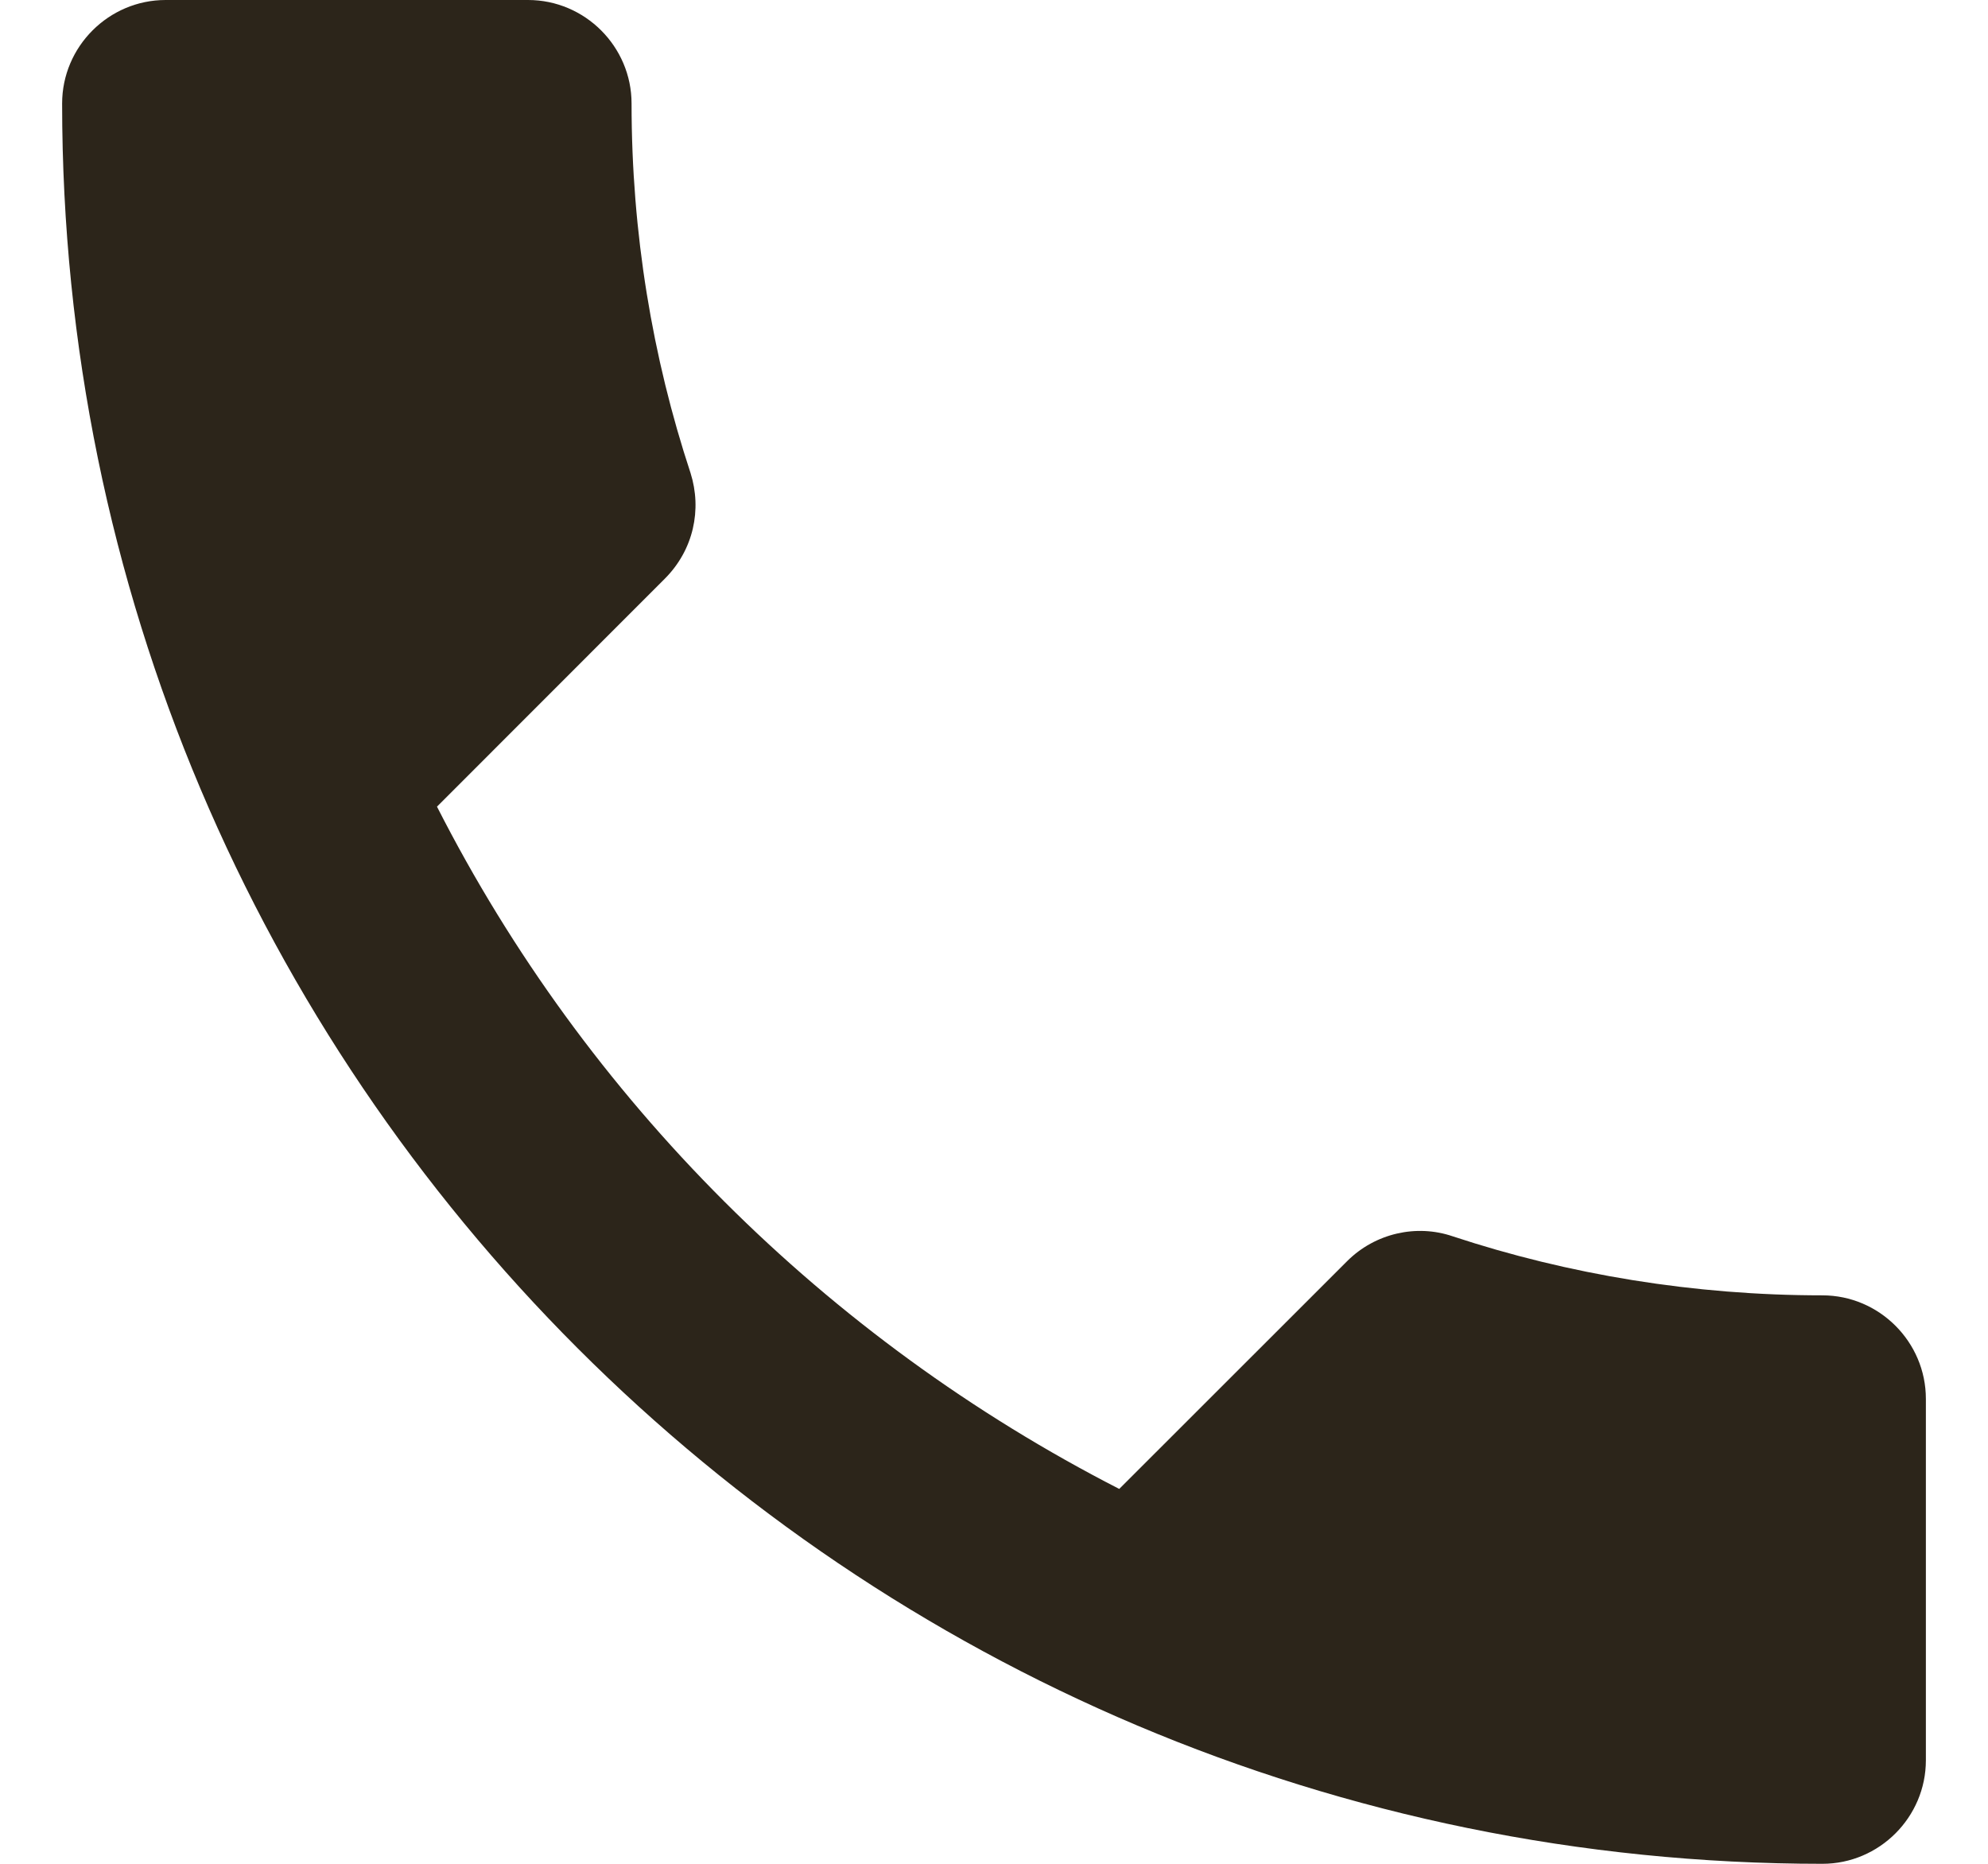 <svg width="16" height="15" viewBox="0 0 16 15" fill="none" xmlns="http://www.w3.org/2000/svg">
<path d="M3.517 6.492C4.717 8.85 6.65 10.775 9.008 11.983L10.842 10.15C11.067 9.925 11.4 9.85 11.692 9.95C12.625 10.258 13.633 10.425 14.667 10.425C15.125 10.425 15.5 10.8 15.5 11.258V14.167C15.5 14.625 15.125 15 14.667 15C6.842 15 0.5 8.658 0.5 0.833C0.5 0.375 0.875 0 1.333 0H4.25C4.708 0 5.083 0.375 5.083 0.833C5.083 1.875 5.25 2.875 5.558 3.808C5.65 4.1 5.583 4.425 5.35 4.658L3.517 6.492Z" fill="#2C251A"/>
</svg>
